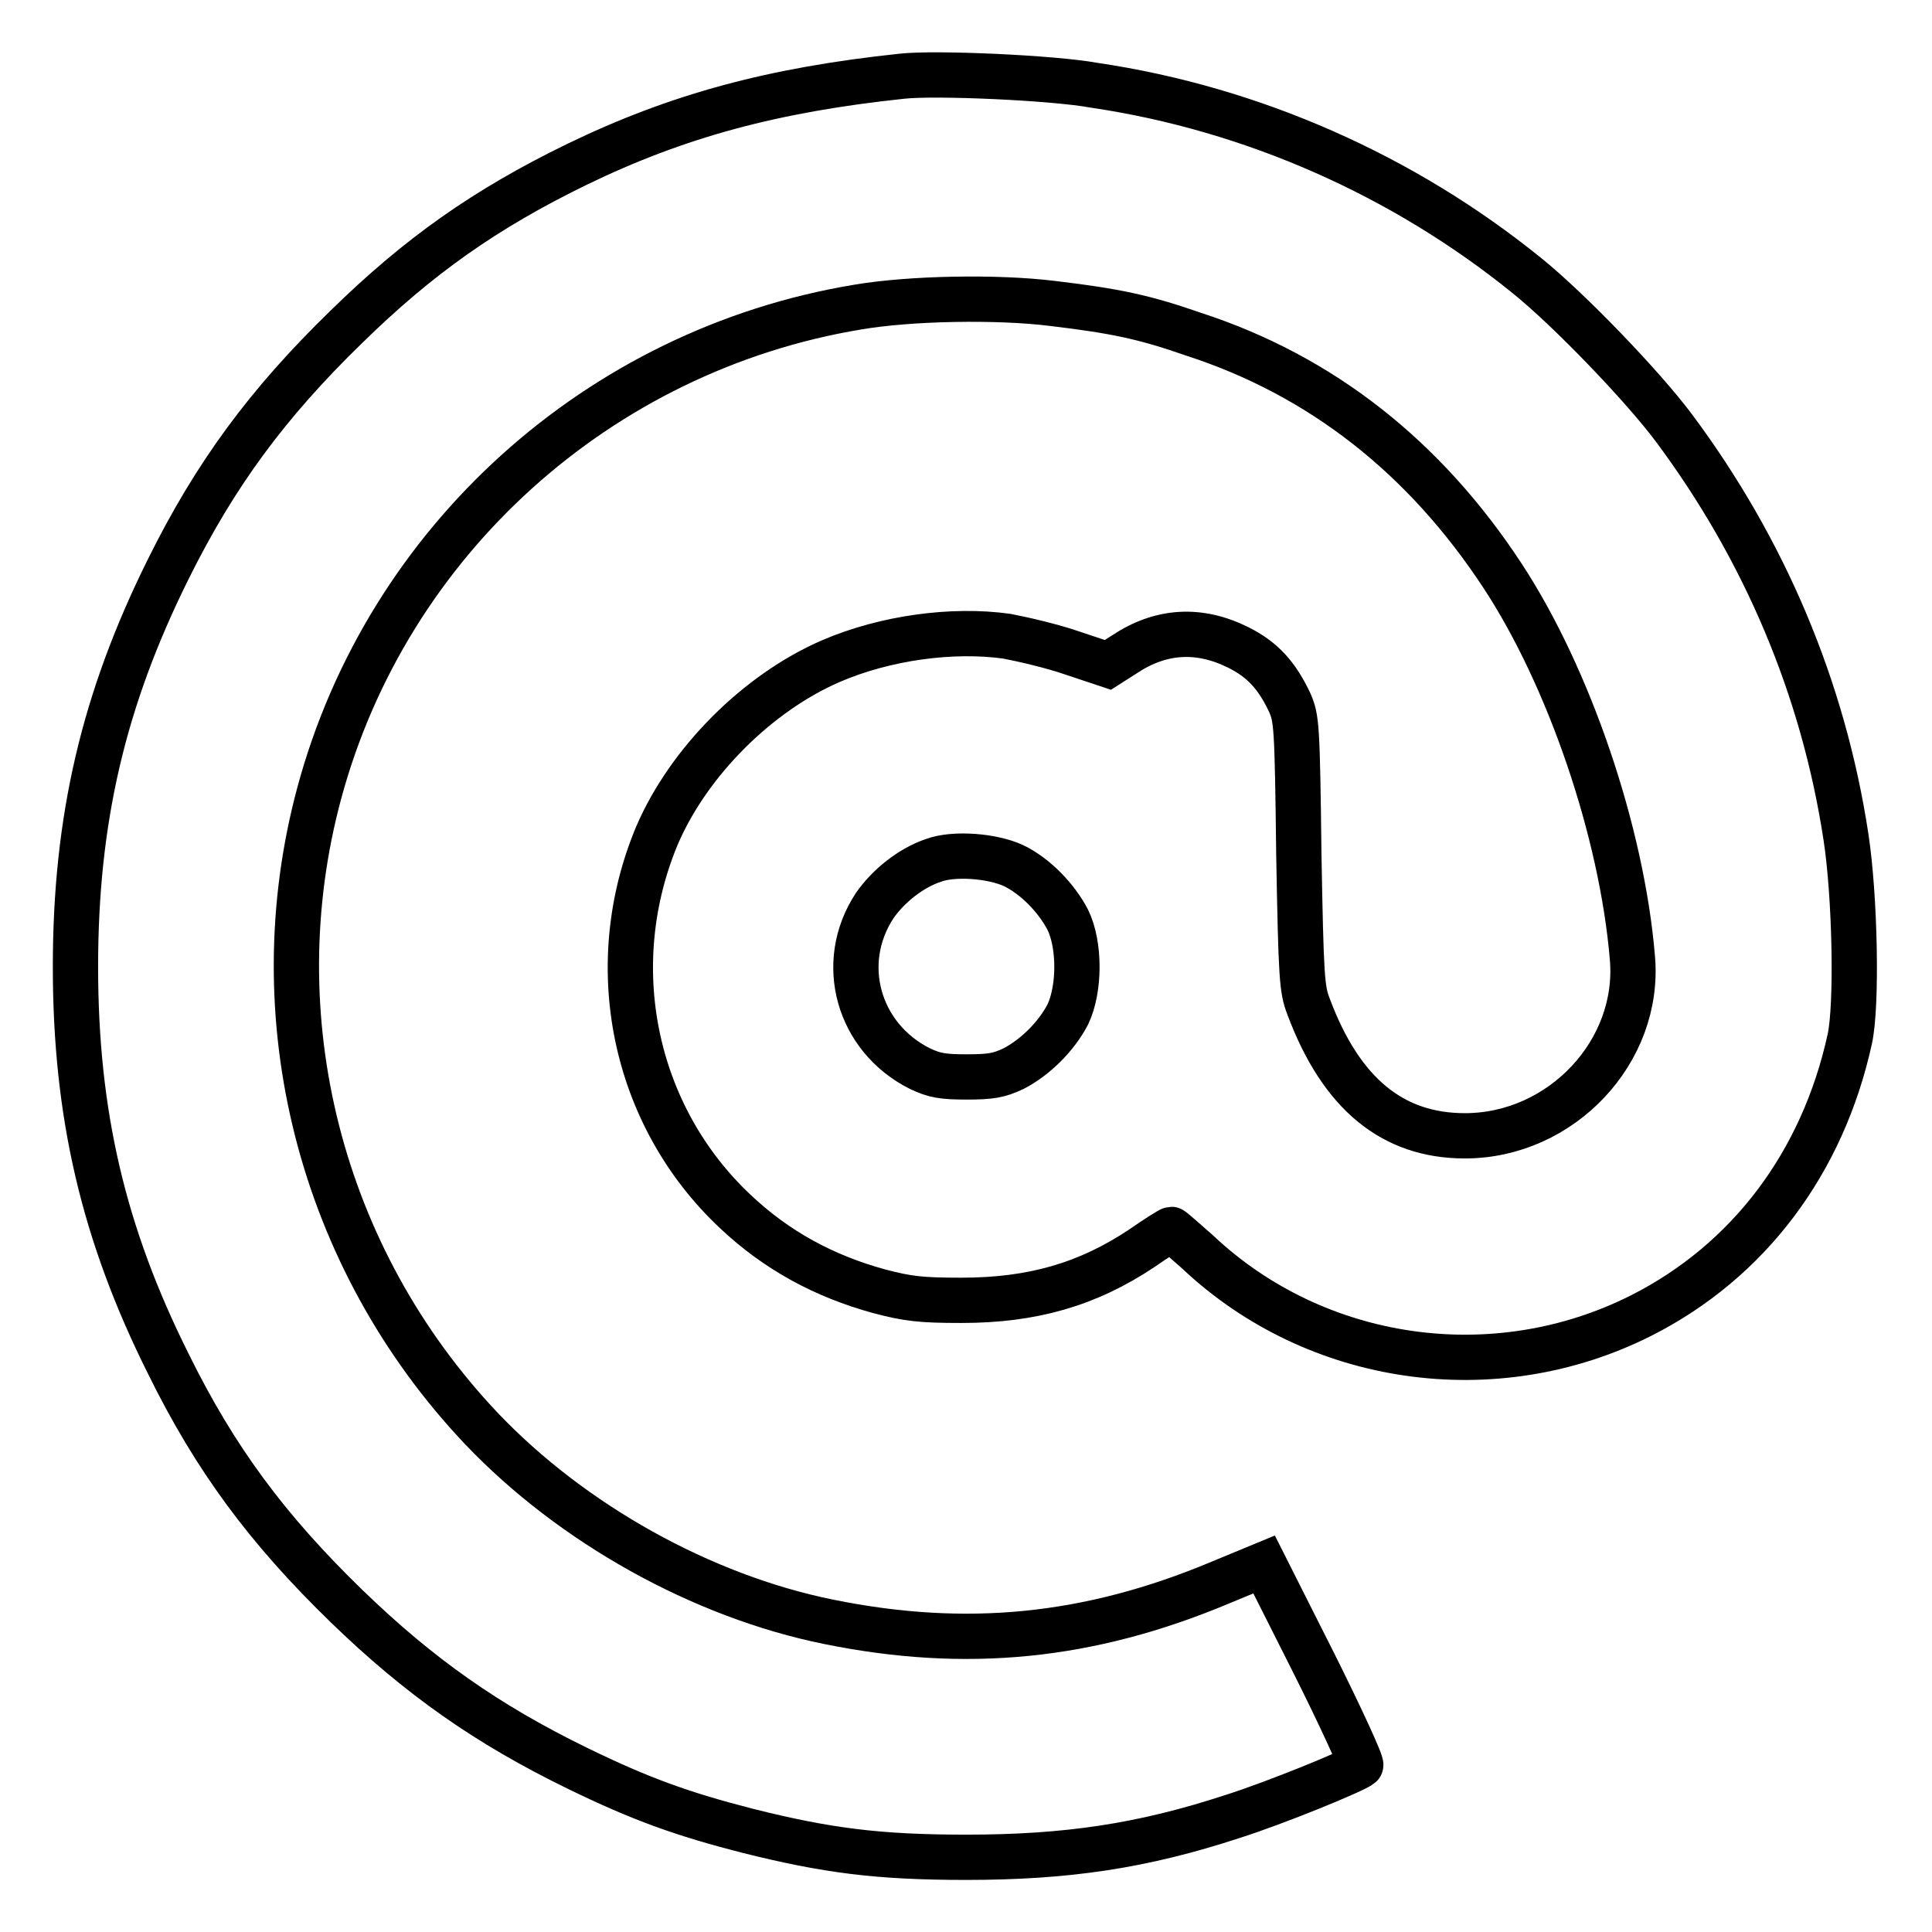 <?xml version="1.0" encoding="utf-8"?>
<!-- Svg Vector Icons : http://www.onlinewebfonts.com/icon -->
<!DOCTYPE svg PUBLIC "-//W3C//DTD SVG 1.1//EN" "http://www.w3.org/Graphics/SVG/1.1/DTD/svg11.dtd">
<svg version="1.1" xmlns="http://www.w3.org/2000/svg" xmlns:xlink="http://www.w3.org/1999/xlink" x="0px" y="0px" viewBox="0 0 256 256" enable-background="new 0 0 256 256" xml:space="preserve">
<g><g><g><path stroke-width="6" fill-opacity="0" stroke="#000000"  d="M119.5,10.1c-17,1.8-29.7,5.2-43.1,11.7c-12.1,5.9-20.9,12.1-30.5,21.5C35.4,53.5,28.5,62.9,22.3,75.4C13.7,92.7,10,108.6,10,128.1c0,19.5,3.7,35.4,12.3,52.6c6.2,12.6,13.1,21.9,23.6,32.1c9.7,9.4,18.7,15.7,30.6,21.5c8.4,4.1,14,6.1,22.6,8.3c10.4,2.6,17.2,3.5,28.9,3.5c13.4,0,23.4-1.5,35.3-5.4c5.7-1.8,16.2-6.1,17-6.8c0.2-0.2-2.6-6.3-6.2-13.5l-6.6-13.1l-5.8,2.4c-17.4,7.3-33.7,8.9-51.9,5.2c-16.8-3.4-34-13-46-25.6c-21.4-22.6-29.5-54.5-21.5-84.2c9-33.4,37-58.7,71.3-64.4c7-1.2,18.5-1.4,25.8-0.5c8.4,1,12.2,1.8,18.8,4.1c16.9,5.5,30.6,16.3,40.9,32c8.8,13.4,15.8,33.9,17.2,50.6c1.1,12.4-9.4,23.6-22.2,23.6c-9.6,0-16.4-5.6-20.7-17.1c-0.9-2.3-1-3.8-1.3-20.3c-0.2-17.1-0.3-17.9-1.2-20c-1.7-3.6-3.6-5.7-6.8-7.3c-5.2-2.6-10.3-2.3-15.1,0.9l-2.2,1.4l-4.8-1.6c-2.6-0.9-6.5-1.8-8.6-2.2c-7.2-1-16.1,0.2-23.3,3.3c-9.7,4.2-18.8,13.3-23,23c-7.3,17.3-3.2,37.2,10.3,49.9c5.5,5.2,11.8,8.6,19.1,10.6c3.8,1,5.5,1.2,10.9,1.2c9.4,0,16.7-2.1,23.9-6.9c2-1.4,3.8-2.5,3.9-2.5c0.1,0,1.7,1.4,3.5,3c15.7,14.8,39.4,18.2,58.8,8.4c14.2-7.2,24-20.2,27.6-36.6c1-4.5,0.7-19-0.5-26.8c-3-19.7-10.8-38.1-22.8-54.2c-4.1-5.5-13.9-15.7-19.5-20.2c-16.3-13.2-36.3-22.1-57.3-25.2C139.6,10.3,123.9,9.6,119.5,10.1z M134.3,114.7c2.9,1.4,5.7,4.3,7.2,7.2c1.6,3.3,1.6,9.1,0,12.5c-1.5,2.9-4.3,5.7-7.2,7.2c-1.9,0.9-3,1.1-6.2,1.1c-3.2,0-4.3-0.2-6.2-1.1c-8.2-4.1-11-14-6-21.6c1.8-2.6,4.8-5,7.8-6C126.4,113,131.5,113.4,134.3,114.7z"/></g></g></g>
</svg>